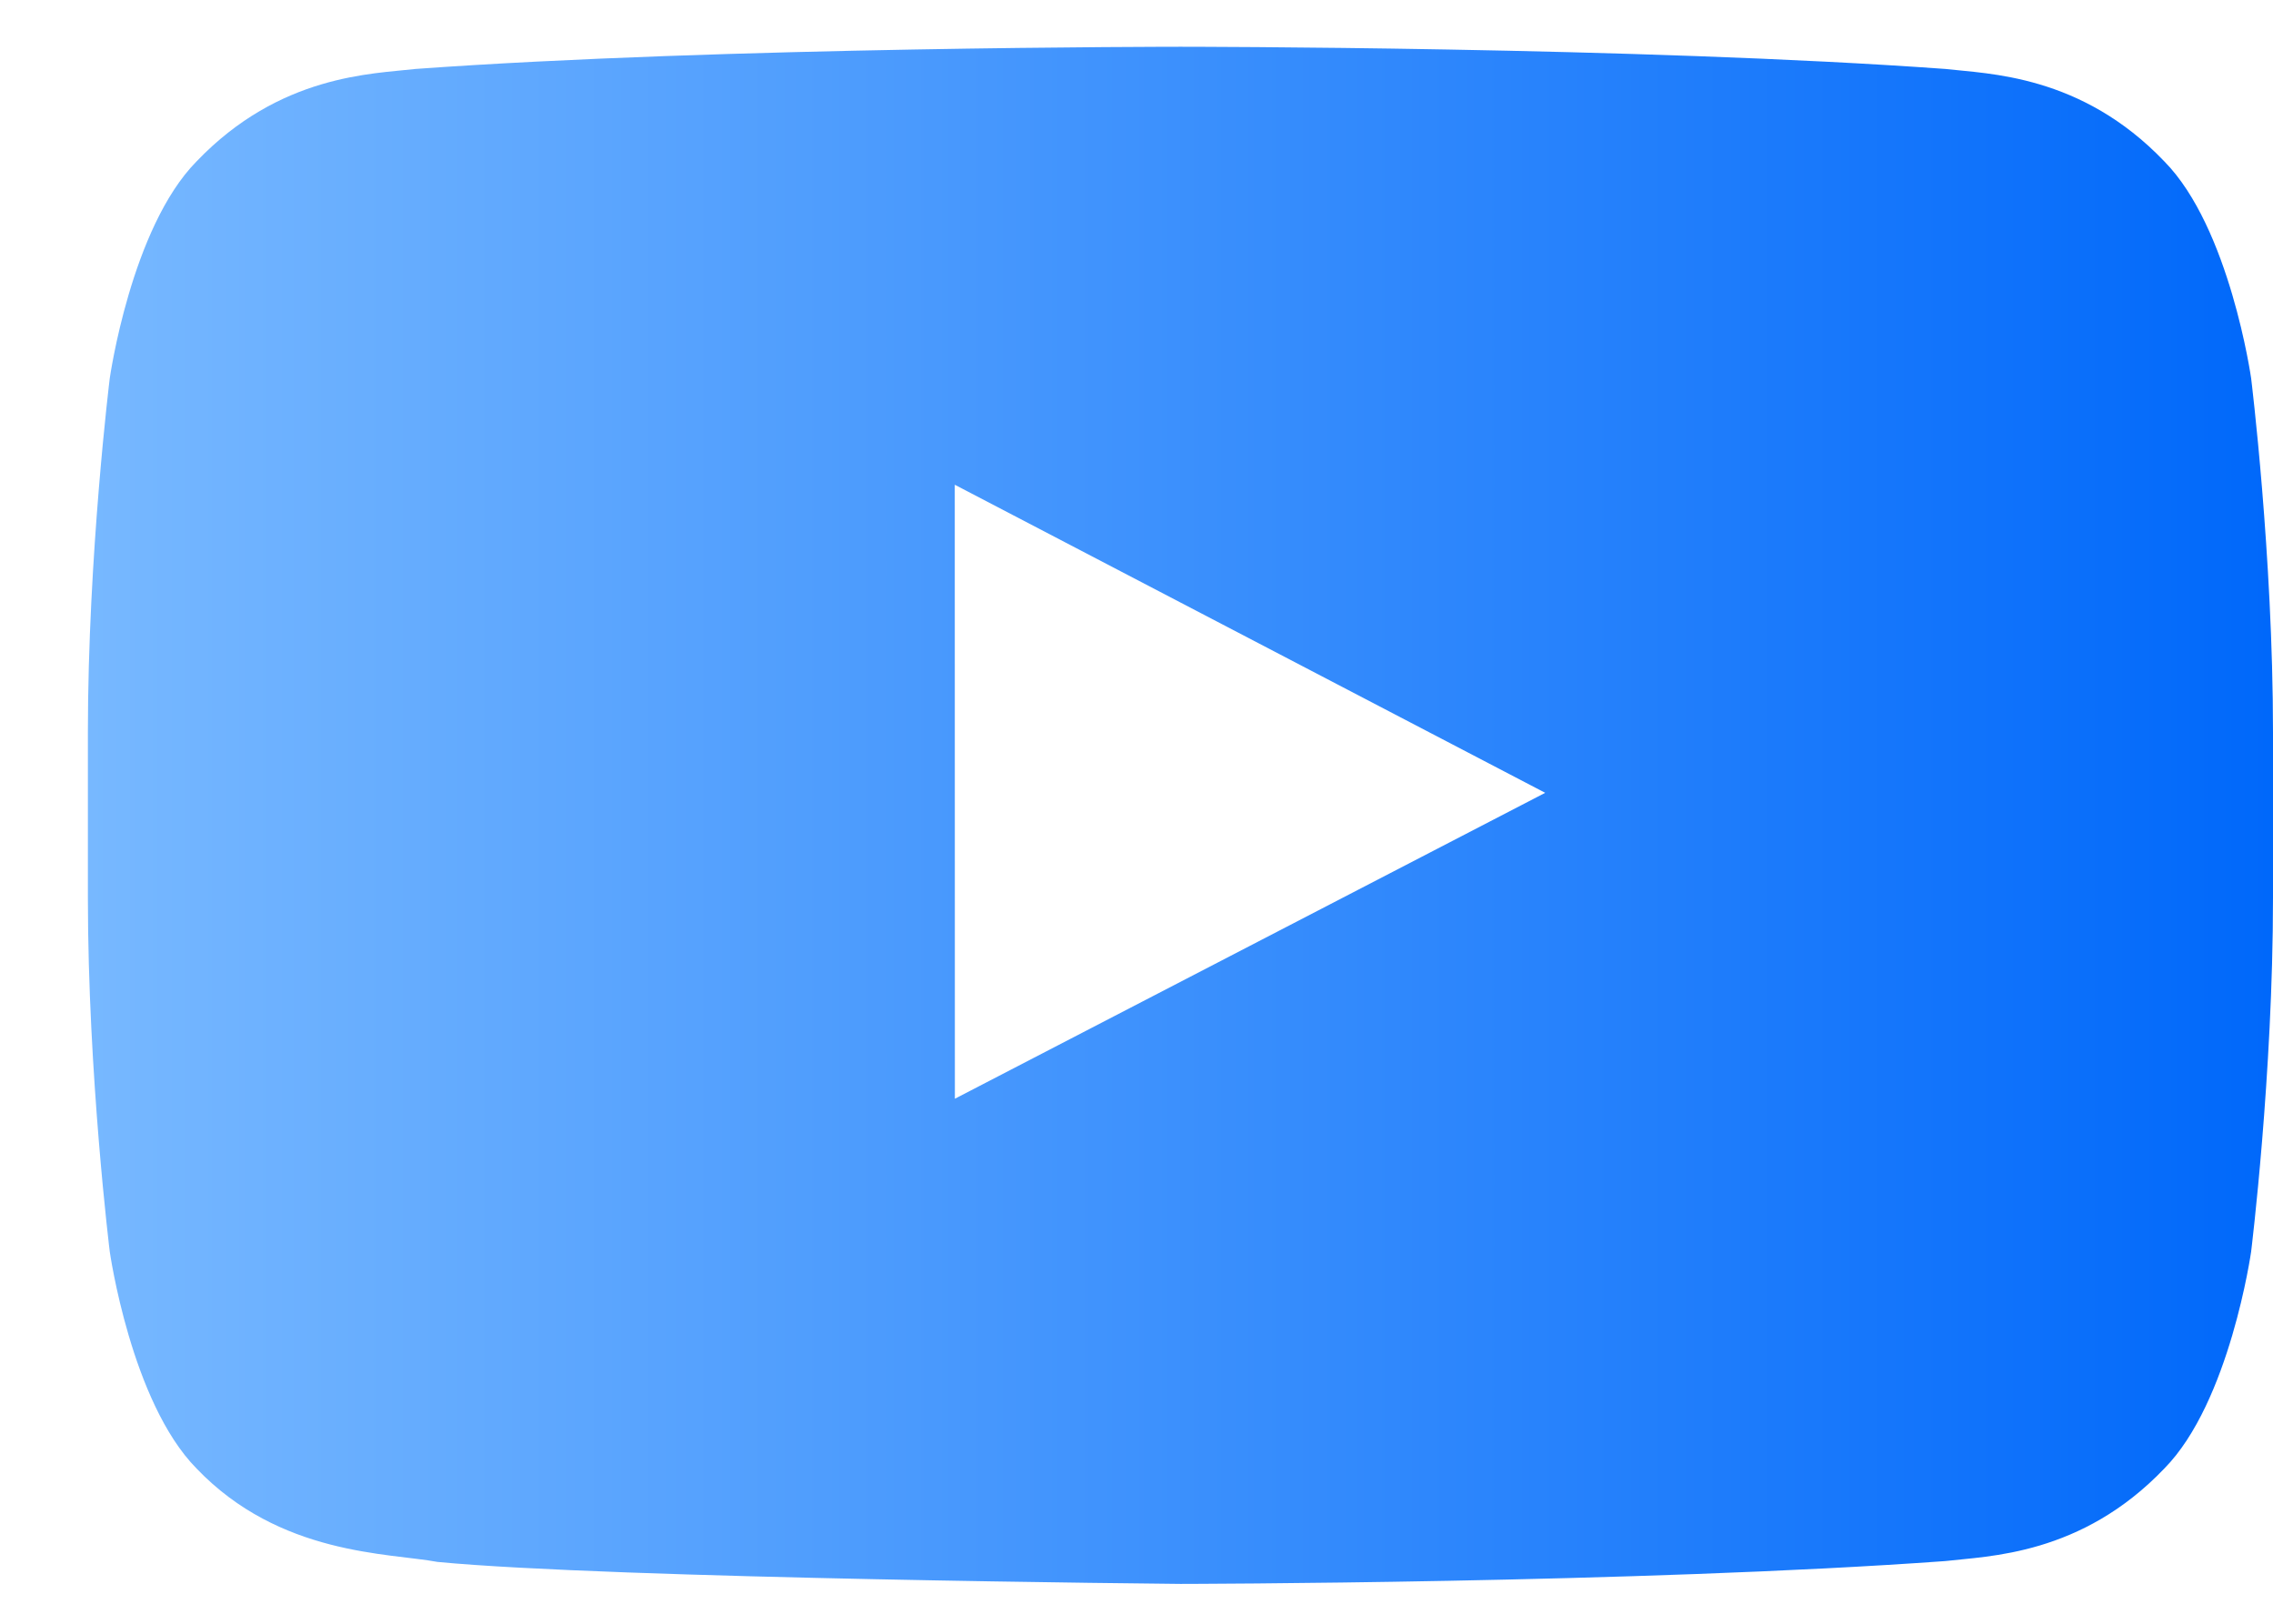 <svg width="21" height="15" viewBox="0 0 21 15" fill="none" xmlns="http://www.w3.org/2000/svg">
<path fill-rule="evenodd" clip-rule="evenodd" d="M8.822 10.15L8.821 4.478L14.276 7.324L8.822 10.15V10.15ZM20.798 3.495C20.798 3.495 20.601 2.104 19.996 1.491C19.228 0.687 18.367 0.683 17.973 0.637C15.148 0.432 10.911 0.432 10.911 0.432H10.902C10.902 0.432 6.664 0.432 3.839 0.637C3.444 0.683 2.585 0.687 1.816 1.491C1.211 2.104 1.014 3.495 1.014 3.495C1.014 3.495 0.812 5.129 0.812 6.763V8.294C0.812 9.929 1.014 11.562 1.014 11.562C1.014 11.562 1.211 12.953 1.816 13.566C2.585 14.37 3.593 14.345 4.043 14.429C5.657 14.584 10.906 14.632 10.906 14.632C10.906 14.632 15.148 14.626 17.973 14.421C18.367 14.374 19.228 14.37 19.996 13.566C20.601 12.953 20.798 11.562 20.798 11.562C20.798 11.562 21 9.929 21 8.294V6.763C21 5.129 20.798 3.495 20.798 3.495V3.495Z" fill="url(#paint0_linear_20_4458)"/>
<defs>
<linearGradient id="paint0_linear_20_4458" x1="21" y1="7.532" x2="0.812" y2="7.532" gradientUnits="userSpaceOnUse">
<stop stop-color="#0068FA"/>
<stop offset="1" stop-color="#77B8FF"/>
</linearGradient>
</defs>
</svg>
